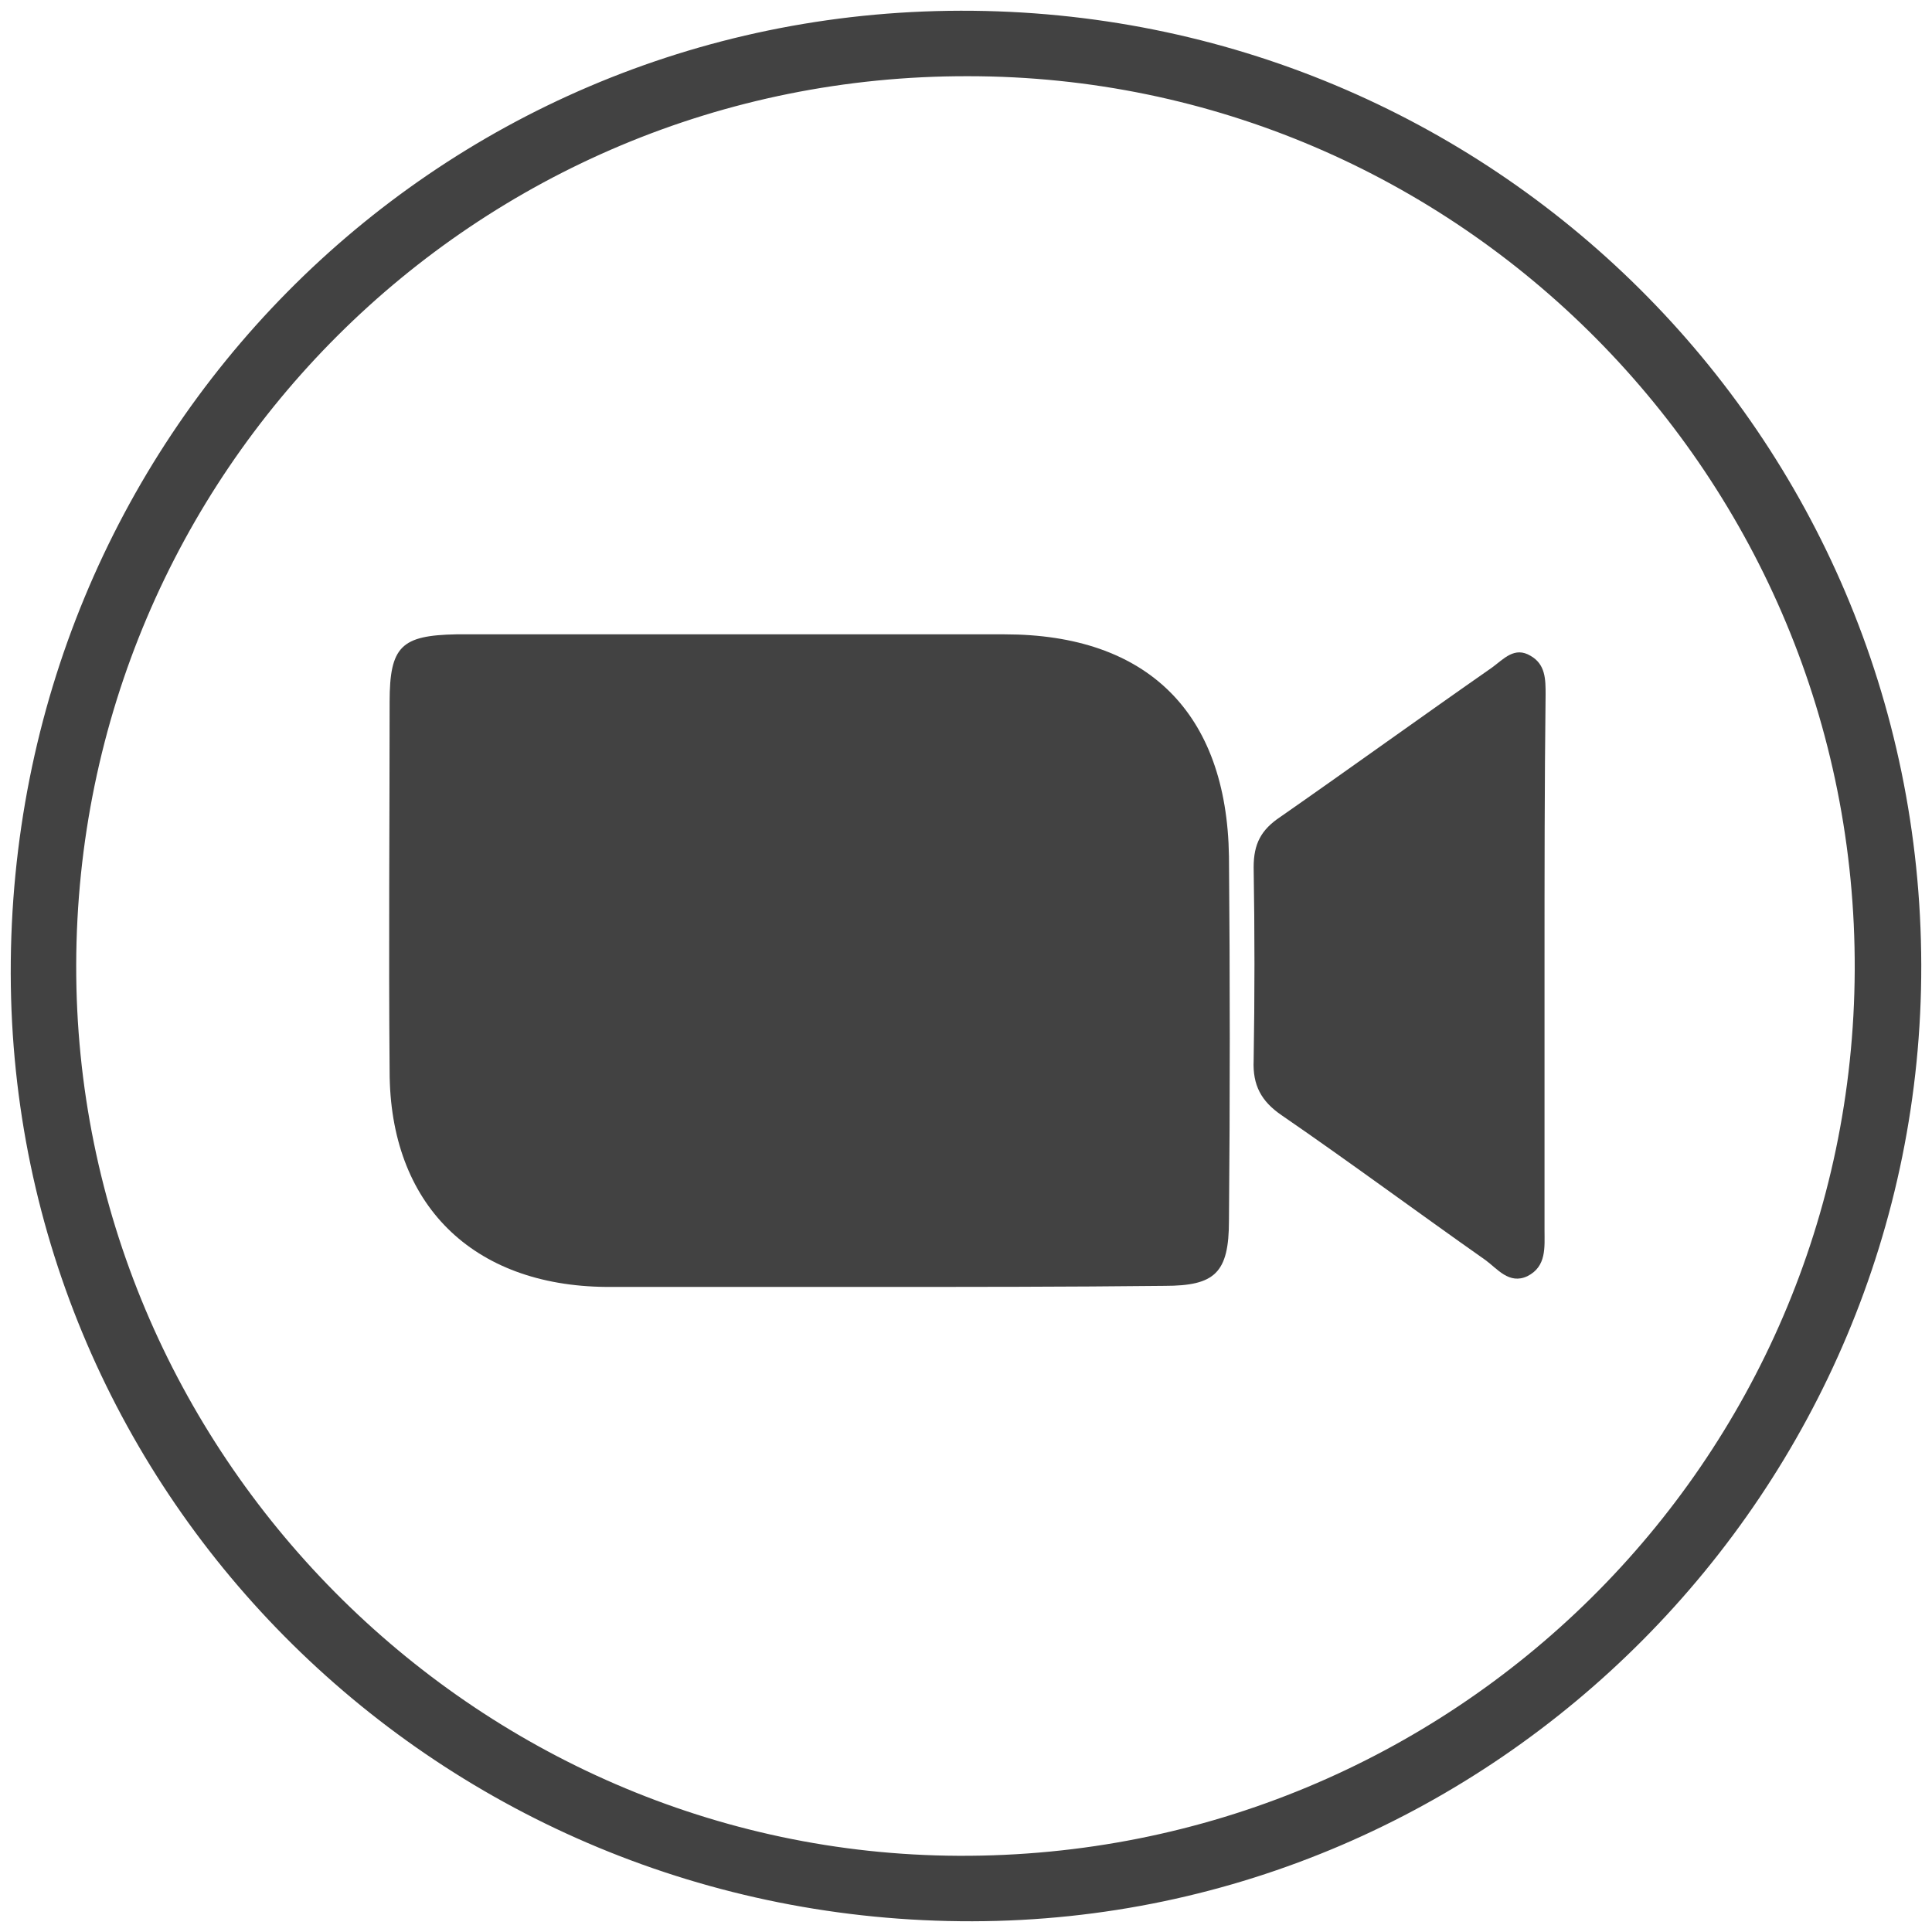<?xml version="1.0" encoding="UTF-8"?> <svg xmlns="http://www.w3.org/2000/svg" xmlns:xlink="http://www.w3.org/1999/xlink" version="1.1" id="Capa_1" x="0px" y="0px" viewBox="0 0 180 180" style="enable-background:new 0 0 180 180;" xml:space="preserve"> <style type="text/css"> .st0{fill:#424242;} </style> <g> <path class="st0" d="M179,89.9c0.1,48.9-39.7,89-88.4,89.1C41.1,179.1,1.1,139.6,1,90.7C0.9,40.9,40.3,1.1,89.5,1 C139,0.9,178.9,40.6,179,89.9z M7.1,89.9c-0.1,45.4,37,82.8,82.2,83c46,0.2,83.3-36.7,83.5-82.5C173,44.5,135.9,7.1,90.2,7.1 C44.3,7,7.2,44,7.1,89.9z"></path> <path class="st0" d="M81.4,119.9c-8.3,0-16.6,0-24.9,0c-12.5-0.1-20.2-7.7-20.2-20.1c-0.1-11.5,0-22.9,0-34.4 c0-5.2,1.1-6.2,6.2-6.3c17,0,34,0,51.1,0c13.3,0,20.7,7.3,20.9,20.7c0.1,11.3,0.1,22.6,0,33.9c0,4.9-1.3,6.1-6,6.1 C99.4,119.9,90.4,119.9,81.4,119.9z"></path> <path class="st0" d="M143.9,90c0,8.2,0,16.4,0,24.6c0,1.6,0.2,3.4-1.6,4.3c-1.7,0.8-2.8-0.7-3.9-1.5c-6.4-4.5-12.6-9.1-19-13.5 c-1.9-1.3-2.7-2.8-2.6-5.1c0.1-6,0.1-12,0-18c0-2.2,0.7-3.5,2.5-4.7c6.6-4.6,13.1-9.3,19.7-13.9c1.1-0.8,2.1-2,3.6-1.1 c1.4,0.8,1.4,2.2,1.4,3.6C143.9,73.1,143.9,81.5,143.9,90z"></path> </g> </svg> 